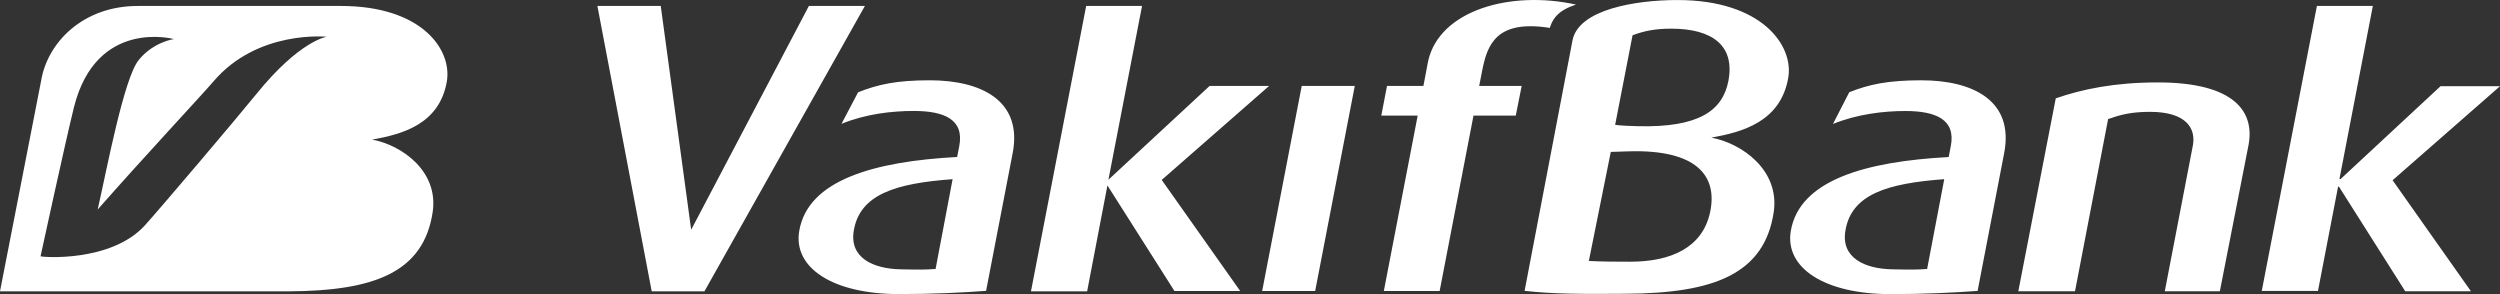 <svg width="136" height="16" viewBox="0 0 136 16" fill="none" xmlns="http://www.w3.org/2000/svg">
<rect x="0" y="0" width="136" height="16" fill="#333333" stroke="none"/>
<path d="M18.54 0.324C22.983 0.324 24.615 2.73 24.304 4.456C23.889 6.758 21.89 7.302 20.246 7.594C21.872 7.897 23.862 9.321 23.539 11.528C23.051 14.807 20.38 15.822 15.739 15.848H0L2.239 4.385C2.576 2.347 4.474 0.324 7.5 0.324H18.54ZM17.773 2C17.773 2 14.005 1.609 11.601 4.443C11.036 5.107 7.728 8.651 5.314 11.398C5.829 9.126 6.74 4.264 7.544 3.267C8.337 2.282 9.459 2.125 9.459 2.125C9.459 2.125 5.246 0.977 4.025 5.827C3.581 7.607 2.213 13.904 2.206 13.94C2.232 13.991 6.042 14.297 7.891 12.25C8.718 11.335 12.811 6.515 13.937 5.127C16.305 2.199 17.773 2 17.773 2Z" fill="white"/>
<path d="M38.322 15.847L47.051 0.323H44.004L37.6 12.498L35.944 0.323H32.498L35.453 15.847H38.322ZM51.822 9.747L50.896 14.631C50.327 14.675 49.99 14.671 48.984 14.651C47.502 14.62 46.209 14.025 46.442 12.568C46.763 10.552 48.763 9.972 51.822 9.747ZM55.089 8.333C55.642 5.456 53.355 4.368 50.58 4.368C48.768 4.368 47.753 4.593 46.679 5.022L45.777 6.737C47.1 6.196 48.52 6.036 49.711 6.036C51.359 6.036 52.462 6.493 52.185 7.943L52.068 8.54C47.574 8.782 43.948 9.782 43.478 12.565C43.138 14.57 45.307 15.998 48.91 15.998C50.78 15.998 52.4 15.915 53.643 15.822L55.089 8.333ZM63.197 9.788L69.041 4.674H65.804L60.298 9.777L62.127 0.323H59.088L56.085 15.847H59.14L60.244 10.088L63.889 15.829H67.466L63.197 9.788ZM71.545 15.829L73.7 4.674H70.814L68.662 15.829H71.545ZM84.753 0.776C85.115 0.427 85.739 0.251 85.739 0.251C82.175 -0.541 78.301 0.559 77.689 3.33L77.433 4.676H75.453L75.142 6.29H77.122L75.28 15.832H78.316L80.158 6.29H82.457L82.779 4.676H80.467L80.633 3.832C80.912 2.402 81.421 1.061 84.312 1.518C84.312 1.517 84.409 1.092 84.753 0.776ZM94.024 4.407C93.713 6.007 92.435 6.955 89.071 6.864C88.102 6.842 87.864 6.789 87.864 6.789L88.811 1.918C89.433 1.687 90.027 1.559 90.908 1.559C93.192 1.559 94.388 2.509 94.024 4.407ZM87.627 8.264L88.558 8.234C92.339 8.109 93.455 9.597 93.025 11.565C92.613 13.446 90.943 14.237 88.681 14.237C87.74 14.237 87.249 14.234 86.433 14.197L87.627 8.264ZM97.277 4.256C97.601 2.479 95.84 0.002 91.259 0.002C88.97 0.002 85.873 0.512 85.544 2.197L82.938 15.822C84.51 15.998 86.053 15.998 88.45 15.98C93.234 15.956 95.987 14.909 96.491 11.537C96.825 9.265 94.772 7.8 93.098 7.487C94.788 7.185 96.85 6.625 97.277 4.256ZM105.767 9.747L104.836 14.631C104.272 14.675 103.935 14.671 102.924 14.651C101.441 14.62 100.151 14.025 100.387 12.568C100.703 10.552 102.709 9.972 105.767 9.747ZM109.026 8.333C109.583 5.456 107.298 4.368 104.52 4.368C102.709 4.368 101.677 4.589 100.599 5.018L99.714 6.742C101.04 6.208 102.461 6.039 103.65 6.039C105.297 6.039 106.405 6.495 106.124 7.945L106.008 8.543C101.518 8.784 97.889 9.784 97.419 12.567C97.085 14.572 99.251 16 102.849 16C104.72 16 106.34 15.917 107.582 15.825L109.026 8.333ZM122.317 7.905C122.666 6.101 121.594 4.484 117.386 4.484C115.014 4.484 113.263 4.855 111.833 5.35L109.796 15.846H112.88L114.681 6.479C115.306 6.255 115.909 6.084 116.955 6.084C118.964 6.084 119.463 7.008 119.291 7.919L117.764 15.846H120.759L122.317 7.905ZM127.323 9.745L127.267 9.73L129.083 0.322H126.04L123.04 15.825H126.098L127.191 10.155H127.239L130.844 15.844H134.419L130.157 9.805L136 4.69H132.765L127.323 9.745Z" fill="white"/>
</svg>
